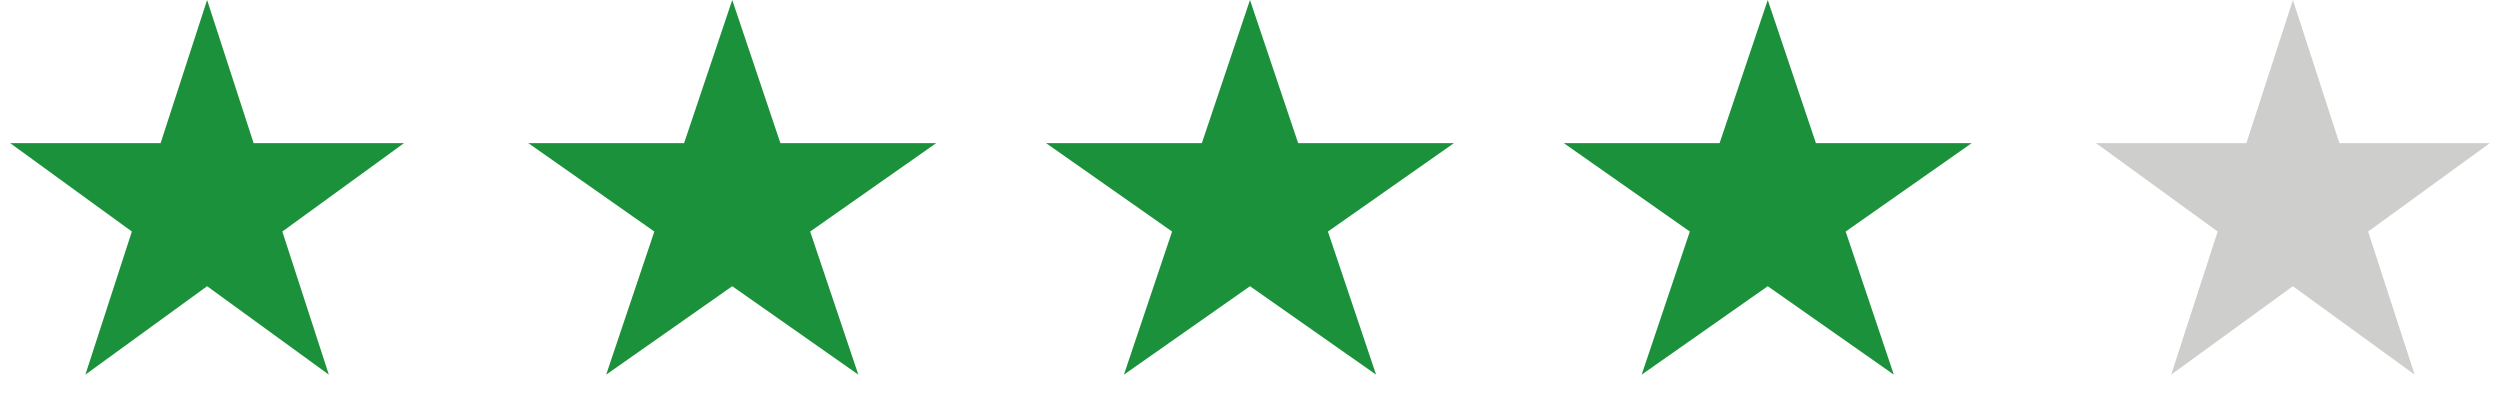 <svg width="169" height="28" viewBox="0 0 169 28" fill="none" xmlns="http://www.w3.org/2000/svg">
<path d="M49.5 0L52.755 9.674H63.29L54.767 15.652L58.023 25.326L49.5 19.348L40.977 25.326L44.233 15.652L35.71 9.674H46.245L49.5 0Z" fill="#1C913B"/>
<path d="M14 0L17.143 9.674H27.315L19.086 15.652L22.229 25.326L14 19.348L5.771 25.326L8.914 15.652L0.685 9.674H10.857L14 0Z" fill="#1C913B"/>
<path d="M84.5 0L87.755 9.674H98.29L89.767 15.652L93.023 25.326L84.5 19.348L75.977 25.326L79.233 15.652L70.71 9.674H81.245L84.5 0Z" fill="#1C913B"/>
<path d="M119.5 0L122.755 9.674H133.29L124.767 15.652L128.023 25.326L119.5 19.348L110.977 25.326L114.233 15.652L105.71 9.674H116.245L119.5 0Z" fill="#1C913B"/>
<path d="M155 0L158.143 9.674H168.315L160.086 15.652L163.229 25.326L155 19.348L146.771 25.326L149.914 15.652L141.685 9.674H151.857L155 0Z" fill="#CECFCD"/>
</svg>
